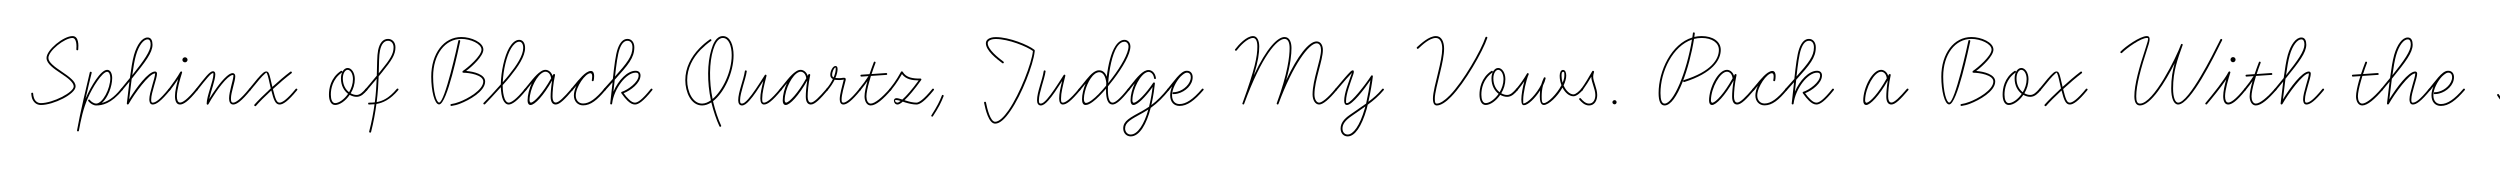 <svg width="4000" height="270" viewBox="0 0 4000 270" fill="none" xmlns="http://www.w3.org/2000/svg">
<g clip-path="url(#clip0_81_154)">
<path d="M4019.39 122.689C4024.04 122.239 4029.59 121.789 4035.59 121.339C4035.89 120.589 4036.19 119.839 4036.49 119.089C4041.74 102.739 4046.99 82.489 4051.94 61.639C4040.69 61.489 4029.74 62.239 4019.99 64.489C4010.84 66.739 4004.54 70.189 4004.54 74.689C4004.54 77.989 4006.49 81.289 4008.44 84.589C4009.34 86.239 4006.79 87.739 4005.74 86.089C4003.79 82.789 4001.54 79.189 4001.54 74.689C4001.54 67.639 4009.64 63.739 4019.39 61.639C4041.74 56.239 4071.74 59.539 4093.79 61.039C4100.54 61.489 4106.69 61.789 4111.79 61.789C4113.74 61.789 4113.74 64.789 4111.79 64.789C4106.54 64.789 4100.54 64.489 4093.64 64.039C4081.64 63.139 4068.29 61.939 4054.94 61.639C4049.99 83.089 4044.74 103.339 4039.19 119.989L4038.89 121.189C4050.89 120.439 4063.94 119.839 4073.39 119.839C4075.34 119.839 4075.34 122.839 4073.39 122.839C4063.64 122.839 4050.14 123.439 4037.84 124.339C4027.94 154.039 4021.34 167.239 4011.59 167.239C4005.14 167.239 3998.69 157.939 3995.54 152.689C3994.49 151.189 3996.89 149.389 3998.09 151.039C4001.09 156.139 4006.94 164.239 4011.59 164.239C4018.64 164.239 4024.64 153.889 4034.69 124.489C4029.14 124.939 4023.89 125.239 4019.69 125.689C4017.74 125.839 4017.44 122.839 4019.39 122.689Z" fill="black"/>
<path d="M3886.19 142.338C3895.49 131.388 3907.04 113.238 3916.64 113.238C3916.94 113.238 3917.09 113.238 3917.24 113.238C3923.69 113.238 3926.39 118.338 3926.39 123.438C3926.39 136.038 3914.84 146.538 3902.54 149.688C3900.29 150.288 3897.89 150.588 3895.49 150.588C3893.54 150.588 3893.54 147.588 3895.49 147.588C3897.59 147.588 3899.69 147.288 3901.94 146.688C3912.59 143.988 3923.39 133.938 3923.39 123.438C3923.39 119.688 3921.74 116.238 3917.24 116.238H3916.64C3913.94 116.538 3910.64 119.088 3907.04 122.538C3899.99 130.038 3893.39 142.638 3893.39 152.388C3893.39 161.388 3898.04 166.488 3905.39 166.488C3915.74 166.488 3926.99 158.988 3941.24 142.338C3942.59 140.688 3944.84 142.788 3943.64 144.138C3929.09 161.088 3917.54 169.488 3905.39 169.488C3896.24 169.488 3890.39 163.038 3890.39 152.388C3890.39 147.888 3891.59 142.938 3893.54 138.138C3891.89 140.238 3890.09 142.338 3888.59 144.138C3887.24 145.638 3884.99 143.688 3886.19 142.338Z" fill="black"/>
<path d="M3809.72 142.338C3814.82 136.038 3819.77 130.188 3824.12 124.788C3826.07 109.938 3828.17 96.738 3830.72 87.738C3835.52 71.238 3843.62 59.988 3852.47 59.988C3858.17 59.988 3860.27 65.088 3860.27 71.538C3860.27 84.288 3848.57 99.288 3828.32 124.338C3827.87 124.938 3827.42 125.388 3826.97 125.988C3825.62 136.488 3824.27 147.738 3822.92 158.988C3834.47 140.088 3853.52 114.438 3864.32 114.438C3865.82 114.438 3867.47 115.338 3867.47 117.888C3867.47 125.688 3858.17 148.188 3858.17 158.988C3858.17 161.688 3858.02 164.388 3860.57 164.238C3864.77 164.238 3871.37 160.338 3886.07 142.338C3887.42 140.688 3889.67 142.638 3888.47 144.138C3873.92 161.988 3866.12 167.238 3860.57 167.238C3855.77 167.238 3855.17 161.988 3855.17 158.988C3855.17 147.888 3864.17 125.688 3864.47 117.738C3864.47 117.138 3865.07 117.438 3864.62 117.438H3864.32C3855.02 117.288 3831.32 149.838 3822.02 166.488C3821.12 167.838 3819.02 167.088 3819.17 165.588C3820.52 153.738 3821.87 141.738 3823.37 130.488C3819.77 134.688 3816.02 139.338 3812.12 144.138C3810.77 145.788 3808.67 143.688 3809.72 142.338ZM3833.72 88.638C3831.47 96.288 3829.67 107.388 3827.87 120.288C3846.92 96.438 3857.27 81.588 3857.27 71.388C3857.27 66.588 3856.07 62.988 3852.32 62.988C3846.17 62.988 3838.37 72.138 3833.72 88.638Z" fill="black"/>
<path d="M3764.39 119.537C3768.89 119.237 3773.24 118.937 3777.59 118.637C3779.69 112.187 3782.09 105.737 3784.49 99.437C3785.24 97.637 3787.94 98.837 3787.19 100.637C3784.94 106.337 3782.84 112.487 3780.89 118.487C3788.69 117.887 3796.34 117.437 3804.29 116.837C3806.39 116.837 3806.54 119.837 3804.59 119.837C3796.19 120.437 3788.09 121.037 3779.84 121.487C3778.94 124.487 3778.04 127.487 3777.29 130.337C3774.44 140.087 3772.64 148.787 3772.64 154.337C3772.64 160.487 3775.04 165.737 3779.54 165.737C3785.99 165.737 3797.69 156.137 3809.69 142.337C3811.04 140.687 3813.14 142.787 3812.09 144.137C3799.79 158.387 3788.09 168.737 3779.54 168.737C3772.94 168.737 3769.64 161.537 3769.64 154.337C3769.64 148.187 3771.59 139.337 3774.29 129.437C3775.04 126.887 3775.79 124.337 3776.69 121.787C3772.64 121.937 3768.74 122.237 3764.69 122.537C3762.59 122.687 3762.44 119.687 3764.39 119.537Z" fill="black"/>
<path d="M3639.51 142.338C3644.61 136.038 3649.56 130.188 3653.91 124.788C3655.86 109.938 3657.96 96.738 3660.51 87.738C3665.31 71.238 3673.41 59.988 3682.26 59.988C3687.96 59.988 3690.06 65.088 3690.06 71.538C3690.06 84.288 3678.36 99.288 3658.11 124.338C3657.66 124.938 3657.21 125.388 3656.76 125.988C3655.41 136.488 3654.06 147.738 3652.71 158.988C3664.26 140.088 3683.31 114.438 3694.11 114.438C3695.61 114.438 3697.26 115.338 3697.26 117.888C3697.26 125.688 3687.96 148.188 3687.96 158.988C3687.96 161.688 3687.81 164.388 3690.36 164.238C3694.56 164.238 3701.16 160.338 3715.86 142.338C3717.21 140.688 3719.46 142.638 3718.26 144.138C3703.71 161.988 3695.91 167.238 3690.36 167.238C3685.56 167.238 3684.96 161.988 3684.96 158.988C3684.96 147.888 3693.96 125.688 3694.26 117.738C3694.26 117.138 3694.86 117.438 3694.41 117.438H3694.11C3684.81 117.288 3661.11 149.838 3651.81 166.488C3650.91 167.838 3648.81 167.088 3648.96 165.588C3650.31 153.738 3651.66 141.738 3653.16 130.488C3649.56 134.688 3645.81 139.338 3641.91 144.138C3640.56 145.788 3638.46 143.688 3639.51 142.338ZM3663.51 88.638C3661.26 96.288 3659.46 107.388 3657.66 120.288C3676.71 96.438 3687.06 81.588 3687.06 71.388C3687.06 66.588 3685.86 62.988 3682.11 62.988C3675.96 62.988 3668.16 72.138 3663.51 88.638Z" fill="black"/>
<path d="M3590.73 142.337C3597.18 134.537 3601.68 128.237 3605.73 121.787C3601.98 122.087 3598.23 122.237 3594.48 122.537C3592.38 122.687 3592.23 119.687 3594.18 119.537C3598.68 119.237 3603.03 118.937 3607.38 118.637C3609.48 112.187 3611.88 105.737 3614.28 99.437C3615.03 97.637 3617.73 98.837 3616.98 100.637C3614.73 106.337 3612.63 112.487 3610.68 118.487C3618.48 117.887 3626.13 117.437 3634.08 116.837C3636.18 116.837 3636.33 119.837 3634.38 119.837C3625.98 120.437 3617.88 121.037 3609.63 121.487C3608.73 124.487 3607.83 127.487 3607.08 130.337C3604.23 140.087 3602.43 148.787 3602.43 154.337C3602.43 160.487 3604.83 165.737 3609.33 165.737C3615.78 165.737 3627.48 156.137 3639.48 142.337C3640.83 140.687 3642.93 142.787 3641.88 144.137C3629.58 158.387 3617.88 168.737 3609.33 168.737C3602.73 168.737 3599.43 161.537 3599.43 154.337C3599.43 148.187 3601.38 139.337 3604.08 129.737C3600.93 134.237 3597.48 138.887 3593.13 144.137C3591.78 145.637 3589.53 143.837 3590.73 142.337Z" fill="black"/>
<path d="M3572.86 91.336C3575.26 91.336 3576.91 93.286 3576.91 95.386C3576.91 97.636 3575.11 99.586 3572.86 99.586C3570.76 99.586 3568.81 97.786 3568.81 95.386C3568.81 93.136 3570.61 91.336 3572.86 91.336ZM3568.51 116.236C3565.36 126.286 3560.11 143.386 3560.11 154.036C3560.11 160.036 3561.61 164.086 3565.36 164.086C3568.96 164.086 3576.46 160.036 3590.71 142.336C3592.06 140.686 3594.16 142.786 3593.11 144.136C3578.56 162.286 3570.61 167.236 3565.06 167.236C3559.51 167.236 3557.11 161.536 3557.11 153.886C3557.11 146.236 3559.51 135.886 3562.06 126.886C3553.21 140.086 3538.81 157.636 3531.16 166.636C3529.96 168.136 3527.56 166.336 3528.76 164.836C3538.66 153.136 3559.81 126.886 3565.66 115.036C3566.56 113.536 3568.96 114.286 3568.51 116.236Z" fill="black"/>
<path d="M3392.93 82.488C3400.28 74.688 3424.13 57.738 3434.93 57.738C3440.18 57.738 3440.93 62.238 3436.43 75.438C3425.18 109.788 3417.98 136.488 3417.98 154.038C3417.98 161.838 3419.33 165.738 3423.98 165.738C3445.73 165.738 3482.03 91.788 3489.53 71.238C3490.13 69.288 3492.98 70.338 3492.23 72.138C3483.98 95.388 3476.93 113.688 3476.93 141.588C3476.93 156.288 3480.38 164.238 3485.03 164.238C3502.28 164.238 3541.43 85.638 3549.68 68.988C3550.73 66.738 3551.78 64.788 3552.68 62.988C3553.58 61.338 3556.28 62.688 3555.38 64.488C3554.48 66.288 3553.43 68.238 3552.38 70.188C3543.23 88.938 3504.83 167.238 3485.03 167.238C3477.98 167.238 3473.93 157.188 3473.93 141.588C3473.93 125.988 3476.03 113.238 3479.48 101.088C3464.48 130.938 3441.23 168.738 3423.98 168.738C3417.23 168.738 3414.98 162.288 3414.98 154.038C3414.98 135.588 3422.33 108.888 3433.73 74.538C3438.23 60.588 3437.63 60.738 3434.93 60.738C3425.48 60.738 3403.58 76.188 3395.18 84.588C3393.83 86.088 3391.58 83.838 3392.93 82.488Z" fill="black"/>
<path d="M3271.45 167.388C3276.85 161.238 3286.6 151.488 3297.55 141.438V141.288C3295 130.188 3293.35 121.488 3291.85 118.338C3290.5 114.588 3289.9 116.688 3287.5 118.638C3283.75 121.788 3277.3 129.138 3265.3 144.138C3264.1 145.638 3261.7 143.838 3262.9 142.338C3273.25 129.288 3280.45 120.738 3285.1 116.838C3288.55 113.688 3292.9 112.938 3294.7 117.888C3296.35 121.788 3297.7 128.838 3300.1 139.038C3309.55 130.488 3319.75 121.638 3328.9 114.738C3330.55 113.538 3332.35 115.938 3330.85 117.138C3321.4 124.338 3310.75 133.488 3301 142.488C3305.2 159.438 3307.15 164.238 3311.8 164.238C3315.4 164.238 3323.2 159.888 3337.45 142.338C3338.65 140.838 3341.05 142.638 3339.85 144.138C3325.3 161.988 3317.2 167.238 3311.8 167.238C3305.05 167.238 3302.35 160.188 3298.45 144.738C3287.95 154.488 3278.8 163.638 3273.85 169.488C3272.5 170.838 3270.25 168.888 3271.45 167.388Z" fill="black"/>
<path d="M3248.45 154.938C3245 154.938 3241.1 153.888 3237.35 151.788C3230.75 161.538 3221.3 167.988 3214.1 167.988C3207.2 167.988 3204.2 160.488 3204.2 151.488C3204.2 141.738 3206.75 124.638 3223.25 113.538C3224.6 112.638 3225.95 114.138 3225.5 115.188C3227.6 110.988 3230.9 108.738 3234.05 108.738C3240.35 108.738 3245.6 116.388 3245.6 126.588C3245.6 134.838 3243.05 142.638 3239 149.238C3242.15 151.038 3245.45 151.938 3248.45 151.938C3253.85 151.938 3258.35 147.438 3262.85 142.188C3264.2 140.688 3266.45 142.788 3265.25 144.288C3260.75 149.538 3255.65 154.938 3248.45 154.938ZM3226.4 125.538C3226.4 136.038 3230.9 143.388 3236.45 147.588C3240.05 141.438 3242.6 134.238 3242.6 126.588C3242.6 118.038 3238.7 111.738 3234.05 111.738C3230.6 111.738 3226.4 116.538 3226.4 125.538ZM3225.05 115.938C3209.75 126.438 3207.2 142.338 3207.2 151.488C3207.2 159.138 3209.45 164.988 3214.1 164.988C3220.1 164.988 3228.65 158.988 3234.8 150.138C3228.5 145.338 3223.4 137.238 3223.4 125.538C3223.4 121.488 3224.15 118.038 3225.5 115.488L3225.05 115.938Z" fill="black"/>
<path d="M3152.45 65.838C3149.9 77.238 3131.45 167.088 3118.7 167.088C3111.35 167.088 3106.1 145.338 3106.1 122.688C3106.1 85.488 3126.35 59.238 3154.25 59.238C3170 59.238 3189.5 67.638 3189.5 79.338C3189.5 89.688 3172.1 105.888 3161.9 113.538C3174.2 114.438 3192.35 118.938 3192.35 130.338C3192.35 146.238 3166.55 160.338 3152.15 165.888C3147.2 167.838 3142.7 168.888 3138.5 169.488C3136.4 169.638 3136.1 166.788 3138.2 166.488C3142.1 165.888 3146.45 164.838 3150.95 163.038C3164 158.238 3189.35 144.138 3189.35 130.338C3189.35 119.838 3166.85 116.388 3157.55 116.388C3155.75 116.388 3155.45 114.438 3156.65 113.688V113.538C3164.9 107.988 3186.5 89.388 3186.5 79.338C3186.5 70.038 3168.95 62.238 3154.25 62.238C3128.45 62.238 3109.1 86.688 3109.1 122.688C3109.1 146.538 3114.5 164.088 3118.7 164.088C3127.85 164.088 3148.1 72.138 3149.45 65.238C3149.9 63.138 3152.9 64.188 3152.45 65.838Z" fill="black"/>
<path d="M3022.26 119.088V119.238C3023.16 117.588 3025.56 118.638 3025.11 120.138C3021.96 134.688 3021.06 147.438 3021.06 154.488C3021.06 160.338 3022.71 164.088 3026.31 164.088C3030.96 164.088 3039.52 155.688 3050.92 142.338C3052.27 140.688 3054.51 142.638 3053.31 144.138C3041.16 158.388 3032.62 167.238 3026.17 167.238C3020.62 167.238 3018.06 162.288 3018.06 154.488C3018.06 148.788 3018.67 139.788 3020.47 128.688C3006.52 153.438 2992.27 167.988 2985.97 167.988C2982.52 167.988 2981.17 164.688 2981.17 160.938C2981.17 139.938 2996.01 111.738 3009.81 111.738C3013.86 111.738 3019.11 114.738 3021.06 121.338C3021.51 120.588 3021.81 119.838 3022.26 119.088ZM2984.17 160.038C2984.17 161.988 2984.47 164.538 2986.72 164.388C2992.12 163.488 3005.62 149.388 3018.97 125.088L3018.67 124.488C3017.62 117.288 3013.11 114.738 3009.81 114.738C2998.86 114.738 2984.62 140.388 2984.17 160.038Z" fill="black"/>
<path d="M2856.69 142.188C2861.94 136.338 2866.74 131.088 2870.94 126.288C2873.19 105.438 2875.29 87.438 2878.89 77.538C2882.49 67.638 2887.59 62.238 2894.34 62.238C2900.64 62.238 2905.29 67.488 2905.29 75.738C2905.29 92.538 2895.54 103.638 2873.94 127.638C2873.19 133.788 2872.59 140.238 2871.84 146.688C2879.64 128.388 2894.19 113.238 2907.24 113.238C2911.89 113.238 2915.19 115.788 2915.19 120.738C2915.19 133.038 2899.14 144.888 2888.19 149.088C2891.19 153.288 2893.59 156.138 2896.44 158.838C2900.34 162.738 2903.49 164.238 2906.34 164.238C2910.39 164.238 2917.29 160.338 2931.69 142.338C2932.89 140.838 2935.29 142.638 2934.09 144.138C2919.84 161.988 2911.89 167.238 2906.34 167.238C2902.44 167.238 2898.84 165.288 2894.49 161.238C2891.49 158.388 2888.19 154.338 2884.59 149.238C2883.84 148.188 2884.44 146.988 2885.49 146.838C2894.49 143.988 2912.19 131.688 2912.19 120.738C2912.19 116.988 2910.24 116.238 2907.24 116.238C2892.54 116.238 2872.74 141.438 2869.74 165.888C2869.44 167.838 2866.59 167.388 2866.74 165.588C2868.09 154.038 2869.29 142.338 2870.49 131.538C2866.89 135.438 2863.14 139.638 2859.09 144.288C2857.74 145.638 2855.49 143.688 2856.69 142.188ZM2881.74 78.438C2878.59 87.138 2876.49 103.338 2874.39 122.388C2893.89 100.488 2902.29 89.988 2902.29 75.738C2902.29 68.838 2898.99 65.238 2894.34 65.238C2889.54 65.238 2885.19 68.838 2881.74 78.438Z" fill="black"/>
<path d="M2804.25 142.185C2810.1 135.585 2819.85 122.085 2828.55 116.235C2831.1 114.585 2833.5 113.535 2835.75 113.535C2839.65 113.535 2841 117.285 2841 121.485C2841 124.185 2840.7 126.885 2840.25 128.835C2839.8 130.485 2837.1 130.335 2837.25 128.385C2837.55 126.285 2837.85 124.335 2837.85 122.535C2837.85 119.385 2837.25 117.135 2835 117.135C2826.9 117.135 2811.6 139.035 2811.6 152.835C2811.6 160.335 2816.25 165.585 2823.3 165.585C2833.65 165.585 2844 157.485 2856.75 142.335C2858.1 140.685 2860.35 142.635 2859.15 144.135C2846.1 159.885 2835.45 168.585 2823.3 168.585C2814.75 168.585 2808.6 162.135 2808.6 152.835C2808.6 148.035 2810.1 142.485 2812.65 137.085C2810.4 139.635 2808.3 142.185 2806.65 144.285C2805.3 145.635 2803.05 143.685 2804.25 142.185Z" fill="black"/>
<path d="M2775.59 119.088V119.238C2776.49 117.588 2778.89 118.638 2778.44 120.138C2775.29 134.688 2774.39 147.438 2774.39 154.488C2774.39 160.338 2776.04 164.088 2779.64 164.088C2784.29 164.088 2792.84 155.688 2804.24 142.338C2805.59 140.688 2807.84 142.638 2806.64 144.138C2794.49 158.388 2785.94 167.238 2779.49 167.238C2773.94 167.238 2771.39 162.288 2771.39 154.488C2771.39 148.788 2771.99 139.788 2773.79 128.688C2759.84 153.438 2745.59 167.988 2739.29 167.988C2735.84 167.988 2734.49 164.688 2734.49 160.938C2734.49 139.938 2749.34 111.738 2763.14 111.738C2767.19 111.738 2772.44 114.738 2774.39 121.338C2774.84 120.588 2775.14 119.838 2775.59 119.088ZM2737.49 160.038C2737.49 161.988 2737.79 164.538 2740.04 164.388C2745.44 163.488 2758.94 149.388 2772.29 125.088L2771.99 124.488C2770.94 117.288 2766.44 114.738 2763.14 114.738C2752.19 114.738 2737.94 140.388 2737.49 160.038Z" fill="black"/>
<path d="M2711.66 53.387C2711.36 55.187 2711.21 57.137 2710.91 59.087C2714.66 58.187 2718.56 57.737 2722.61 57.737C2740.31 57.737 2753.21 66.137 2753.21 79.787C2753.21 96.287 2739.71 117.137 2694.86 131.237C2692.91 131.687 2692.16 128.837 2693.96 128.237C2738.51 114.437 2750.21 94.487 2750.21 79.787C2750.21 68.537 2739.41 60.737 2722.61 60.737C2718.41 60.737 2714.36 61.337 2710.46 62.237C2703.41 107.237 2683.01 168.737 2663.36 168.737C2656.91 168.737 2653.76 162.137 2653.76 148.937C2653.76 113.237 2674.31 70.037 2707.76 59.987C2708.06 57.737 2708.36 55.337 2708.66 53.087C2708.81 51.137 2711.81 51.437 2711.66 53.387ZM2663.36 165.737C2677.61 165.887 2698.61 115.637 2707.16 63.287C2676.26 73.787 2656.76 114.437 2656.76 148.937C2656.76 160.187 2659.01 165.737 2663.36 165.737Z" fill="black"/>
<path d="M2583.44 160.188C2585.09 160.188 2586.59 161.838 2586.59 163.488C2586.59 165.288 2585.09 166.938 2583.44 166.938C2581.64 166.938 2579.84 165.588 2579.84 163.488C2579.84 161.838 2581.49 160.188 2583.44 160.188Z" fill="black"/>
<path d="M2529.89 142.338C2536.49 133.338 2542.94 122.088 2547.59 113.988C2548.49 112.488 2550.89 113.538 2550.44 115.188C2549.39 118.938 2549.09 120.588 2549.09 122.838C2549.09 130.188 2555.54 141.438 2555.54 152.088C2555.54 160.788 2551.19 168.738 2542.49 168.738C2535.14 168.738 2530.04 163.038 2526.89 159.288C2525.69 157.788 2528.09 155.988 2529.29 157.488C2532.14 160.938 2536.79 165.738 2542.49 165.738C2549.09 165.738 2552.54 159.588 2552.54 152.088C2552.54 142.338 2546.09 131.538 2546.09 122.838V122.688C2542.04 129.588 2537.24 137.388 2532.29 144.138C2531.09 145.788 2528.69 143.838 2529.89 142.338Z" fill="black"/>
<path d="M2425.88 142.337C2432.03 134.987 2437.58 127.337 2443.28 117.587C2444.18 116.087 2446.58 117.437 2445.83 119.087C2441.78 128.237 2437.13 149.087 2437.13 159.287C2437.13 165.737 2436.98 165.437 2437.73 165.437C2444.63 164.987 2458.73 149.987 2465.93 135.437C2466.98 131.837 2468.33 128.237 2470.13 124.487C2470.88 122.837 2473.28 123.737 2472.98 125.387C2472.23 128.987 2470.73 132.887 2468.78 136.787C2467.13 142.937 2466.68 148.937 2466.68 154.937C2466.68 161.837 2467.13 164.987 2470.13 164.987C2476.43 164.987 2490.83 150.737 2498.33 136.337C2496.53 131.687 2495.48 126.437 2495.48 121.187C2495.48 115.487 2497.73 111.887 2500.73 111.887C2504.18 111.887 2505.98 115.487 2505.98 120.887C2505.98 125.687 2504.33 131.237 2501.78 136.637C2505.38 145.037 2511.68 151.037 2517.53 151.037C2521.28 151.037 2526.98 145.637 2529.83 142.187C2531.18 140.687 2533.43 142.787 2532.23 144.287C2529.23 147.587 2522.93 154.037 2517.53 154.037C2510.63 154.037 2504.03 148.187 2499.98 140.087C2491.88 154.637 2477.63 167.987 2470.13 167.987C2465.18 167.987 2463.68 161.537 2463.68 154.187C2463.68 151.037 2463.83 147.887 2464.13 144.737C2456.03 157.487 2444.48 168.437 2438.33 168.287C2435.93 168.437 2434.13 166.487 2434.13 159.287C2434.13 151.787 2436.23 139.937 2438.93 130.037C2435.63 134.987 2432.03 139.637 2428.28 144.137C2426.93 145.787 2424.68 143.687 2425.88 142.337ZM2498.48 121.187C2498.48 125.087 2499.08 128.837 2500.13 132.437C2501.93 128.387 2502.98 124.337 2502.98 120.887C2502.98 116.987 2503.13 114.887 2501.03 114.887C2499.08 114.887 2498.48 116.837 2498.48 121.187Z" fill="black"/>
<path d="M2411.44 154.938C2407.99 154.938 2404.09 153.888 2400.34 151.788C2393.74 161.538 2384.29 167.988 2377.09 167.988C2370.19 167.988 2367.19 160.488 2367.19 151.488C2367.19 141.738 2369.74 124.638 2386.24 113.538C2387.59 112.638 2388.94 114.138 2388.49 115.188C2390.59 110.988 2393.89 108.738 2397.04 108.738C2403.34 108.738 2408.59 116.388 2408.59 126.588C2408.59 134.838 2406.04 142.638 2401.99 149.238C2405.14 151.038 2408.44 151.938 2411.44 151.938C2416.84 151.938 2421.34 147.438 2425.84 142.188C2427.19 140.688 2429.44 142.788 2428.24 144.288C2423.74 149.538 2418.64 154.938 2411.44 154.938ZM2389.39 125.538C2389.39 136.038 2393.89 143.388 2399.44 147.588C2403.04 141.438 2405.59 134.238 2405.59 126.588C2405.59 118.038 2401.69 111.738 2397.04 111.738C2393.59 111.738 2389.39 116.538 2389.39 125.538ZM2388.04 115.938C2372.74 126.438 2370.19 142.338 2370.19 151.488C2370.19 159.138 2372.44 164.988 2377.09 164.988C2383.09 164.988 2391.64 158.988 2397.79 150.138C2391.49 145.338 2386.39 137.238 2386.39 125.538C2386.39 121.488 2387.14 118.038 2388.49 115.488L2388.04 115.938Z" fill="black"/>
<path d="M2267.2 75.438C2273.65 69.738 2286.25 57.738 2297.5 57.738C2306.5 57.738 2310.55 66.888 2310.55 77.838C2310.55 88.188 2307.55 101.988 2304.25 115.638C2300.2 132.438 2295.7 149.088 2295.7 157.788C2295.7 164.988 2296.75 165.738 2299 165.738C2304.1 165.738 2311.6 160.788 2319.55 152.688C2341.15 130.638 2369.8 80.688 2376.7 59.838C2377.45 57.888 2380.3 58.938 2379.7 60.738C2372.65 81.738 2344 132.138 2321.8 154.788C2313.55 163.338 2305.15 168.738 2299 168.738C2295.55 168.738 2292.7 166.338 2292.7 157.788C2292.7 148.188 2297.2 131.688 2301.25 114.888C2304.55 101.388 2307.55 87.588 2307.55 77.838C2307.55 67.488 2303.95 60.738 2297.35 60.738C2287.15 60.738 2275.3 72.138 2269.3 77.838C2267.8 79.188 2265.85 76.788 2267.2 75.438Z" fill="black"/>
<path d="M2136.43 142.336C2148.73 127.636 2156.38 118.786 2160.58 114.736C2164.18 111.136 2167.93 111.436 2165.23 119.086C2160.58 132.736 2153.68 150.136 2153.68 161.236C2153.68 164.086 2153.23 164.986 2155.18 164.986C2161.93 164.986 2186.23 133.336 2193.88 121.186C2194.63 119.836 2196.73 120.586 2196.58 122.086C2195.68 130.636 2192.53 149.236 2189.38 162.886C2197.48 156.886 2204.68 150.586 2211.58 142.336C2212.93 140.836 2215.18 142.636 2213.98 144.136C2206.03 153.586 2197.78 160.636 2188.33 167.536C2187.73 170.086 2187.13 172.486 2186.68 174.436C2178.43 202.636 2167.78 218.236 2156.23 218.236C2149.63 218.236 2144.98 213.136 2144.98 205.786C2144.98 197.236 2150.08 190.486 2159.83 183.736C2169.58 176.836 2178.13 171.136 2185.78 165.736C2188.33 154.486 2191.18 138.736 2192.68 128.236C2182.93 142.636 2163.58 167.986 2155.18 167.986C2152.18 167.986 2150.68 165.436 2150.68 161.236C2150.68 148.936 2157.88 131.836 2162.53 118.186C2162.68 117.436 2162.98 116.836 2163.13 116.386L2162.68 116.986C2158.78 120.886 2151.13 129.436 2138.83 144.136C2137.48 145.636 2135.23 143.686 2136.43 142.336ZM2147.98 205.636C2147.98 211.486 2151.43 215.236 2156.23 215.236C2164.93 215.236 2175.58 201.886 2183.68 173.536C2183.98 172.636 2184.28 171.436 2184.58 170.236C2177.68 175.186 2170.18 180.286 2161.63 186.286C2152.33 192.886 2147.98 198.586 2147.98 205.636Z" fill="black"/>
<path d="M1976.22 78.888C1981.77 71.538 1994.37 57.738 2004.87 57.738C2011.47 57.738 2014.77 64.938 2014.77 74.388C2014.77 85.338 2013.12 97.488 2006.22 120.438C2026.77 76.338 2044.47 59.238 2055.27 59.238C2063.52 59.238 2066.37 67.938 2066.37 76.938C2066.37 86.688 2064.87 103.038 2057.82 128.538C2076.27 88.788 2094.42 66.288 2106.57 66.288C2113.62 66.288 2116.62 73.188 2116.62 79.938C2116.62 96.738 2103.12 128.388 2103.12 151.038C2103.12 158.988 2106.42 164.238 2110.62 164.238C2114.82 164.238 2124.27 157.188 2136.42 142.338C2137.62 140.838 2140.02 142.638 2138.82 144.138C2126.52 159.138 2116.62 167.238 2110.62 167.238C2104.32 167.238 2100.12 160.188 2100.12 151.038C2100.12 127.488 2113.62 95.538 2113.62 79.938C2113.62 74.388 2111.52 69.288 2106.57 69.288C2094.42 69.288 2068.77 103.488 2045.52 166.338C2044.92 168.138 2042.07 166.938 2042.82 165.138C2060.37 117.288 2063.37 90.288 2063.37 76.938C2063.37 68.538 2061.12 62.238 2055.27 62.238C2043.72 62.238 2019.27 87.888 1990.62 166.188C1990.02 168.138 1987.17 166.938 1987.92 165.288C2008.02 109.788 2011.77 90.438 2011.77 74.388C2011.77 65.838 2009.37 60.738 2004.87 60.738C1995.72 60.738 1983.57 74.088 1978.62 80.688C1977.42 82.188 1975.02 80.388 1976.22 78.888Z" fill="black"/>
<path d="M1868.07 142.338C1877.37 131.388 1888.92 113.238 1898.52 113.238C1898.82 113.238 1898.97 113.238 1899.12 113.238C1905.57 113.238 1908.27 118.338 1908.27 123.438C1908.27 136.038 1896.72 146.538 1884.42 149.688C1882.17 150.288 1879.77 150.588 1877.37 150.588C1875.42 150.588 1875.42 147.588 1877.37 147.588C1879.47 147.588 1881.57 147.288 1883.82 146.688C1894.47 143.988 1905.27 133.938 1905.27 123.438C1905.27 119.688 1903.62 116.238 1899.12 116.238H1898.52C1895.82 116.538 1892.52 119.088 1888.92 122.538C1881.87 130.038 1875.27 142.638 1875.27 152.388C1875.27 161.388 1879.92 166.488 1887.27 166.488C1897.62 166.488 1908.87 158.988 1923.12 142.338C1924.47 140.688 1926.72 142.788 1925.52 144.138C1910.97 161.088 1899.42 169.488 1887.27 169.488C1878.12 169.488 1872.27 163.038 1872.27 152.388C1872.27 147.888 1873.47 142.938 1875.42 138.138C1873.77 140.238 1871.97 142.338 1870.47 144.138C1869.12 145.638 1866.87 143.688 1868.07 142.338Z" fill="black"/>
<path d="M1804.5 142.335C1811.55 133.785 1821.45 119.385 1830.9 113.985C1833.15 112.785 1835.4 112.035 1837.65 112.035C1842.75 112.035 1848.3 116.235 1849.5 124.935C1849.65 126.885 1846.65 127.035 1846.5 125.085C1845.45 117.585 1840.8 115.035 1837.65 115.035H1836.75L1836.6 115.185H1836.15C1825.2 117.435 1812.15 142.035 1811.85 159.885C1811.7 161.985 1812.15 164.535 1814.4 164.385C1819.65 163.635 1833.3 150.285 1845.15 132.435C1845.9 131.385 1848 131.835 1847.85 133.485C1847.25 139.035 1845.75 152.385 1842.15 168.135C1851.9 160.785 1859.85 152.385 1868.1 142.335C1869.45 140.835 1871.55 142.635 1870.5 144.135C1861.5 155.235 1852.5 164.535 1841.1 172.635C1834.65 198.135 1823.4 218.235 1809.15 218.235C1802.25 218.235 1797.15 212.835 1797.15 205.485C1797.15 193.335 1808.1 188.235 1827.45 177.585C1831.5 175.335 1835.1 173.085 1838.55 170.685C1838.7 170.085 1838.85 169.335 1839 168.585C1841.85 156.735 1843.35 146.085 1844.25 139.035C1832.25 155.835 1819.8 167.985 1813.65 167.985C1810.35 167.985 1808.85 164.835 1808.85 160.485C1808.85 152.085 1811.55 142.035 1815.6 133.185C1812.6 137.085 1809.6 140.985 1806.9 144.135C1805.7 145.635 1803.3 143.835 1804.5 142.335ZM1800.15 205.485C1800.15 211.035 1803.9 215.235 1809.15 215.235C1820.25 215.235 1830.75 198.735 1837.35 175.185C1834.65 176.985 1831.95 178.635 1828.95 180.285C1809.6 190.935 1800.15 195.585 1800.15 205.485Z" fill="black"/>
<path d="M1725.98 142.338C1734.38 132.738 1741.88 121.188 1749.83 115.638C1752.68 113.688 1755.53 112.488 1758.08 112.488C1758.23 112.488 1758.53 112.488 1758.68 112.488C1764.53 112.488 1768.58 116.538 1770.83 122.688C1772.93 104.088 1777.58 84.438 1784.63 73.788C1789.28 66.588 1794.53 63.738 1799.18 63.738C1803.53 63.738 1808.63 67.188 1808.63 74.388C1808.63 86.838 1796.33 107.538 1781.78 126.738C1778.78 130.638 1775.78 134.538 1772.78 138.138C1772.63 140.238 1772.63 142.338 1772.63 144.288C1772.63 157.188 1775.18 164.238 1780.13 164.238C1783.73 164.238 1790.63 159.738 1804.43 142.338C1805.63 140.838 1808.03 142.488 1806.83 144.138C1793.03 161.538 1785.38 167.238 1779.98 167.238C1772.63 167.238 1769.63 158.388 1769.63 144.288C1769.63 143.538 1769.63 142.638 1769.63 141.888C1762.28 150.438 1755.08 157.938 1748.78 162.588C1744.28 166.038 1740.23 167.988 1736.93 167.988C1732.88 167.988 1731.23 164.238 1731.23 158.688C1731.23 151.638 1733.33 142.338 1736.93 133.788C1734.23 137.238 1731.23 140.838 1728.23 144.288C1727.03 145.788 1724.78 143.688 1725.98 142.338ZM1787.03 75.288C1779.38 87.138 1774.43 112.188 1773.08 133.038C1775.18 130.488 1777.28 127.638 1779.38 124.938C1793.78 106.038 1805.63 85.188 1805.63 74.388C1805.63 69.438 1802.33 66.738 1799.18 66.738C1795.73 66.738 1791.53 68.538 1787.03 75.288ZM1758.68 115.488H1758.38H1758.08C1756.28 115.638 1754.18 116.538 1752.23 117.738C1742.63 124.488 1734.53 144.288 1734.23 157.938C1734.23 162.288 1735.43 164.688 1737.53 164.688C1739.78 164.688 1743.23 163.038 1746.98 160.188C1753.73 155.238 1761.68 146.838 1769.78 137.088C1769.78 135.588 1769.93 134.088 1770.08 132.588C1768.88 121.638 1764.68 115.488 1758.68 115.488Z" fill="black"/>
<path d="M1672.91 114.288C1671.11 127.188 1662.26 148.338 1662.26 160.338C1662.26 164.088 1662.56 165.738 1665.26 165.738C1667.81 165.738 1670.96 163.338 1675.16 158.688C1682.51 150.438 1691.66 136.188 1701.86 120.138C1702.76 118.638 1704.86 119.688 1704.56 121.188C1700.21 138.738 1697.66 148.638 1697.66 157.488C1697.66 162.288 1697.81 164.238 1700.51 164.238C1704.26 164.238 1711.61 159.888 1726.01 142.338C1727.21 140.838 1729.61 142.638 1728.41 144.138C1713.71 161.988 1706.06 167.238 1700.51 167.238C1696.61 167.238 1694.66 163.488 1694.66 157.488C1694.66 149.688 1696.46 141.738 1699.46 129.438C1691.21 142.338 1683.71 153.738 1677.26 160.788C1672.76 165.888 1668.86 168.738 1665.26 168.738C1661.06 168.738 1659.26 165.138 1659.26 160.338C1659.26 147.288 1667.81 128.238 1669.91 113.838C1670.36 111.738 1673.21 112.488 1672.91 114.288Z" fill="black"/>
<path d="M1603.79 101.087C1594.34 94.037 1577.39 80.987 1577.39 69.137C1577.39 63.287 1583.54 59.387 1593.29 59.387C1615.19 59.387 1645.19 71.987 1654.79 79.487C1655.99 80.387 1655.69 82.037 1655.39 83.237C1653.14 103.187 1635.14 150.887 1616.54 177.587C1608.29 189.737 1599.89 197.837 1592.24 197.837C1581.89 197.837 1576.64 174.887 1574.54 164.537C1574.24 162.587 1577.09 161.987 1577.54 163.937C1579.34 173.237 1584.44 194.837 1592.24 194.837C1598.39 194.837 1606.04 187.487 1613.69 176.537C1632.14 149.687 1650.89 100.787 1652.69 81.587C1643.24 74.537 1613.69 62.387 1593.29 62.387C1585.19 62.387 1580.39 65.237 1580.39 69.137C1580.39 79.187 1597.19 92.387 1605.59 98.687C1607.09 99.887 1605.29 102.287 1603.79 101.087Z" fill="black"/>
<path d="M1490.25 184.487C1499.55 169.937 1503.3 162.287 1507.05 152.687C1507.65 150.887 1510.5 152.087 1509.75 153.887C1506 163.487 1502.25 171.437 1492.65 185.987C1491.6 187.637 1489.2 185.987 1490.25 184.487Z" fill="black"/>
<path d="M1423.34 142.339C1434.59 128.389 1439.09 119.089 1441.64 114.889C1442.39 113.839 1443.74 113.989 1444.34 114.889C1449.89 124.489 1460.99 125.839 1472.69 125.689C1474.04 125.689 1474.64 127.039 1473.89 128.089C1463.24 143.089 1454.09 153.889 1447.19 160.339C1447.79 160.489 1448.54 160.789 1449.29 160.939C1454.84 162.739 1460.99 164.239 1466.39 164.239C1469.84 164.239 1477.49 159.889 1491.74 142.339C1492.94 140.839 1495.34 142.639 1494.14 144.139C1479.59 162.139 1471.64 167.239 1466.39 167.239C1460.39 167.239 1453.94 165.589 1448.39 163.939C1447.04 163.489 1445.69 163.039 1444.49 162.589C1440.89 165.739 1438.04 167.239 1436.09 167.239C1432.04 167.239 1430.24 163.489 1430.24 161.089C1430.24 158.689 1431.89 157.039 1434.44 157.039C1436.69 157.039 1439.84 158.089 1443.74 159.289C1449.89 153.889 1458.89 143.839 1469.84 128.689C1459.64 128.539 1449.29 127.039 1443.14 118.489C1440.29 123.289 1435.49 132.139 1425.74 144.139C1424.39 145.789 1422.14 143.839 1423.34 142.339ZM1432.04 161.089C1432.04 162.439 1433.84 164.239 1436.09 164.239C1436.99 164.239 1438.79 163.339 1441.04 161.539C1438.04 160.639 1435.94 160.039 1434.44 160.039C1433.24 160.039 1432.04 159.889 1432.04 161.089Z" fill="black"/>
<path d="M1374.57 142.337C1381.02 134.537 1385.52 128.237 1389.57 121.787C1385.82 122.087 1382.07 122.237 1378.32 122.537C1376.22 122.687 1376.07 119.687 1378.02 119.537C1382.52 119.237 1386.87 118.937 1391.22 118.637C1393.32 112.187 1395.72 105.737 1398.12 99.437C1398.87 97.637 1401.57 98.837 1400.82 100.637C1398.57 106.337 1396.47 112.487 1394.52 118.487C1402.32 117.887 1409.97 117.437 1417.92 116.837C1420.02 116.837 1420.17 119.837 1418.22 119.837C1409.82 120.437 1401.72 121.037 1393.47 121.487C1392.57 124.487 1391.67 127.487 1390.92 130.337C1388.07 140.087 1386.27 148.787 1386.27 154.337C1386.27 160.487 1388.67 165.737 1393.17 165.737C1399.62 165.737 1411.32 156.137 1423.32 142.337C1424.67 140.687 1426.77 142.787 1425.72 144.137C1413.42 158.387 1401.72 168.737 1393.17 168.737C1386.57 168.737 1383.27 161.537 1383.27 154.337C1383.27 148.187 1385.22 139.337 1387.92 129.737C1384.77 134.237 1381.32 138.887 1376.97 144.137C1375.62 145.637 1373.37 143.837 1374.57 142.337Z" fill="black"/>
<path d="M1322.12 142.336C1326.92 136.786 1330.22 131.386 1332.62 126.436C1329.77 125.086 1328.42 122.836 1328.42 119.836C1328.42 113.536 1332.62 105.586 1336.67 105.586C1338.77 105.586 1340.12 106.936 1340.12 110.536C1340.12 114.286 1339.07 119.086 1336.67 124.636L1337.27 124.786C1339.82 125.236 1344.92 125.236 1348.82 124.486C1352.57 124.036 1353.77 125.536 1353.02 128.386C1350.32 138.436 1346.57 151.936 1346.57 158.686C1346.57 162.586 1346.72 164.236 1349.42 164.236C1352.87 164.236 1360.52 159.886 1374.62 142.336C1375.82 140.836 1378.22 142.636 1377.02 144.136C1362.77 161.686 1354.82 167.236 1349.42 167.236C1345.52 167.236 1343.57 163.936 1343.57 158.686C1343.57 151.036 1347.47 137.686 1350.02 127.486C1350.32 126.736 1351.07 126.886 1350.17 127.186C1350.02 127.336 1349.72 127.336 1349.42 127.486C1344.92 128.236 1339.82 128.236 1336.67 127.786C1336.22 127.636 1335.77 127.636 1335.47 127.486C1332.92 132.586 1329.32 138.286 1324.52 144.136C1323.32 145.636 1320.92 143.836 1322.12 142.336ZM1331.42 119.836C1331.42 121.786 1332.02 122.986 1333.82 123.886C1336.22 118.336 1337.12 113.686 1337.12 110.536C1337.12 108.436 1337.42 107.686 1336.67 108.136C1334.42 108.436 1331.42 114.586 1331.42 119.836Z" fill="black"/>
<path d="M1247.86 142.338C1255.51 133.338 1264.81 119.838 1273.66 114.288C1276.06 112.638 1278.61 111.738 1281.01 111.738C1285.06 111.738 1290.31 114.738 1292.26 121.338C1292.71 120.588 1293.01 119.838 1293.46 119.088V119.238C1294.36 117.588 1296.76 118.638 1296.31 120.138C1293.16 134.688 1292.26 147.438 1292.26 154.488C1292.26 160.338 1293.91 164.088 1297.51 164.088C1302.16 164.088 1310.71 155.688 1322.11 142.338C1323.46 140.688 1325.71 142.638 1324.51 144.138C1312.36 158.388 1303.81 167.238 1297.36 167.238C1291.81 167.238 1289.26 162.288 1289.26 154.488C1289.26 148.788 1289.86 139.788 1291.66 128.688C1277.71 153.438 1263.76 167.988 1257.16 167.988C1253.71 167.988 1252.36 164.688 1252.36 160.938C1252.36 152.088 1255.06 141.888 1259.11 133.038C1255.96 136.938 1252.96 140.838 1250.26 144.138C1249.06 145.638 1246.66 143.838 1247.86 142.338ZM1255.51 159.738C1255.51 161.688 1255.81 164.238 1258.06 164.238C1263.16 163.188 1276.81 149.238 1290.16 125.088L1289.86 124.488C1288.81 117.288 1284.31 114.738 1281.01 114.738H1280.11C1279.51 114.888 1278.76 115.038 1278.16 115.338C1267.81 119.088 1255.96 142.038 1255.51 159.738Z" fill="black"/>
<path d="M1194.78 114.288C1192.98 127.188 1184.13 148.338 1184.13 160.338C1184.13 164.088 1184.43 165.738 1187.13 165.738C1189.68 165.738 1192.83 163.338 1197.03 158.688C1204.38 150.438 1213.53 136.188 1223.73 120.138C1224.63 118.638 1226.73 119.688 1226.43 121.188C1222.08 138.738 1219.53 148.638 1219.53 157.488C1219.53 162.288 1219.68 164.238 1222.38 164.238C1226.13 164.238 1233.48 159.888 1247.88 142.338C1249.08 140.838 1251.48 142.638 1250.28 144.138C1235.58 161.988 1227.93 167.238 1222.38 167.238C1218.48 167.238 1216.53 163.488 1216.53 157.488C1216.53 149.688 1218.33 141.738 1221.33 129.438C1213.08 142.338 1205.58 153.738 1199.13 160.788C1194.63 165.888 1190.73 168.738 1187.13 168.738C1182.93 168.738 1181.13 165.138 1181.13 160.338C1181.13 147.288 1189.68 128.238 1191.78 113.838C1192.23 111.738 1195.08 112.488 1194.78 114.288Z" fill="black"/>
<path d="M1137.73 65.388C1131.73 69.588 1126.18 74.388 1120.93 79.638C1108.33 92.838 1099.48 109.188 1099.48 128.238C1099.48 146.538 1108.18 165.738 1123.33 165.738C1127.98 165.738 1132.78 163.788 1137.43 160.488C1131.28 131.538 1131.58 100.938 1138.03 79.788C1140.73 70.638 1145.68 57.738 1156.63 57.738C1168.48 57.738 1173.73 72.588 1173.73 88.338C1173.73 116.238 1158.73 148.038 1140.88 161.838C1141.03 162.738 1141.18 163.638 1141.48 164.538C1144.18 175.938 1149.13 191.238 1153.78 200.838C1154.68 202.488 1151.98 203.838 1151.08 202.038C1146.43 192.288 1141.18 176.688 1138.48 165.138C1138.33 164.688 1138.33 164.238 1138.18 163.788C1133.38 166.938 1128.28 168.738 1123.33 168.738C1105.48 168.738 1096.48 147.288 1096.48 128.238C1096.48 108.288 1105.78 91.038 1118.83 77.538C1123.93 72.138 1129.93 67.188 1135.93 62.988C1137.58 61.788 1139.23 64.338 1137.73 65.388ZM1141.03 79.788C1134.88 99.888 1134.28 130.038 1140.13 158.388C1156.33 144.888 1170.73 114.738 1170.73 88.338C1170.73 73.188 1165.78 60.738 1156.63 60.738C1147.93 60.738 1143.58 71.688 1141.03 79.788Z" fill="black"/>
<path d="M966.314 142.188C971.564 136.338 976.364 131.088 980.564 126.288C982.814 105.438 984.914 87.438 988.514 77.538C992.114 67.638 997.214 62.238 1003.96 62.238C1010.26 62.238 1014.91 67.488 1014.91 75.738C1014.91 92.538 1005.16 103.638 983.564 127.638C982.814 133.788 982.214 140.238 981.464 146.688C989.264 128.388 1003.81 113.238 1016.86 113.238C1021.51 113.238 1024.81 115.788 1024.81 120.738C1024.81 133.038 1008.76 144.888 997.814 149.088C1000.81 153.288 1003.21 156.138 1006.06 158.838C1009.96 162.738 1013.11 164.238 1015.96 164.238C1020.01 164.238 1026.91 160.338 1041.31 142.338C1042.51 140.838 1044.91 142.638 1043.71 144.138C1029.46 161.988 1021.51 167.238 1015.96 167.238C1012.06 167.238 1008.46 165.288 1004.11 161.238C1001.11 158.388 997.814 154.338 994.214 149.238C993.464 148.188 994.064 146.988 995.114 146.838C1004.11 143.988 1021.81 131.688 1021.81 120.738C1021.81 116.988 1019.86 116.238 1016.86 116.238C1002.16 116.238 982.364 141.438 979.364 165.888C979.064 167.838 976.214 167.388 976.364 165.588C977.714 154.038 978.914 142.338 980.114 131.538C976.514 135.438 972.764 139.638 968.714 144.288C967.364 145.638 965.114 143.688 966.314 142.188ZM991.364 78.438C988.214 87.138 986.114 103.338 984.014 122.388C1003.51 100.488 1011.91 89.988 1011.91 75.738C1011.91 68.838 1008.61 65.238 1003.96 65.238C999.164 65.238 994.814 68.838 991.364 78.438Z" fill="black"/>
<path d="M913.872 142.185C919.722 135.585 929.472 122.085 938.172 116.235C940.722 114.585 943.122 113.535 945.372 113.535C949.272 113.535 950.622 117.285 950.622 121.485C950.622 124.185 950.322 126.885 949.872 128.835C949.422 130.485 946.722 130.335 946.872 128.385C947.172 126.285 947.472 124.335 947.472 122.535C947.472 119.385 946.872 117.135 944.622 117.135C936.522 117.135 921.222 139.035 921.222 152.835C921.222 160.335 925.872 165.585 932.922 165.585C943.272 165.585 953.622 157.485 966.372 142.335C967.722 140.685 969.972 142.635 968.772 144.135C955.722 159.885 945.072 168.585 932.922 168.585C924.372 168.585 918.222 162.135 918.222 152.835C918.222 148.035 919.722 142.485 922.272 137.085C920.022 139.635 917.922 142.185 916.272 144.285C914.922 145.635 912.672 143.685 913.872 142.185Z" fill="black"/>
<path d="M839.605 142.338C847.255 133.338 856.555 119.838 865.405 114.288C867.805 112.638 870.355 111.738 872.755 111.738C876.805 111.738 882.055 114.738 884.005 121.338C884.455 120.588 884.755 119.838 885.205 119.088V119.238C886.105 117.588 888.505 118.638 888.055 120.138C884.905 134.688 884.005 147.438 884.005 154.488C884.005 160.338 885.655 164.088 889.255 164.088C893.905 164.088 902.455 155.688 913.855 142.338C915.205 140.688 917.455 142.638 916.255 144.138C904.105 158.388 895.555 167.238 889.105 167.238C883.555 167.238 881.005 162.288 881.005 154.488C881.005 148.788 881.605 139.788 883.405 128.688C869.455 153.438 855.505 167.988 848.905 167.988C845.455 167.988 844.105 164.688 844.105 160.938C844.105 152.088 846.805 141.888 850.855 133.038C847.705 136.938 844.705 140.838 842.005 144.138C840.805 145.638 838.405 143.838 839.605 142.338ZM847.255 159.738C847.255 161.688 847.555 164.238 849.805 164.238C854.905 163.188 868.555 149.238 881.905 125.088L881.605 124.488C880.555 117.288 876.055 114.738 872.755 114.738H871.855C871.255 114.888 870.505 115.038 869.905 115.338C859.555 119.088 847.705 142.038 847.255 159.738Z" fill="black"/>
<path d="M773.69 164.688C779.24 159.288 791.54 146.088 801.29 134.988C801.59 114.588 807.14 89.688 814.64 76.638C818.84 69.588 824.24 63.738 830.69 63.738C836.39 63.738 840.14 68.538 840.14 76.788C840.14 90.138 829.04 106.488 816.44 122.088C814.34 124.938 809.69 130.188 804.29 136.188C804.29 145.038 805.34 152.838 807.59 158.388C809.24 162.288 811.49 164.238 813.89 164.238C817.49 164.238 825.59 159.738 839.54 142.338C840.89 140.838 842.99 142.638 841.94 144.138C827.69 161.988 818.99 167.238 813.89 167.238C809.99 167.238 806.84 164.238 804.74 159.438C802.64 154.338 801.59 147.438 801.29 139.488C791.84 149.988 780.89 161.838 776.09 166.638C774.44 168.138 772.49 165.888 773.69 164.688ZM817.79 77.238C810.44 89.388 805.19 112.188 804.44 131.538C808.64 126.738 812.24 122.688 814.04 120.288C826.64 104.688 837.14 88.788 837.14 76.788C837.14 70.038 834.44 66.738 830.69 66.738C826.04 66.738 821.39 71.388 817.79 77.238Z" fill="black"/>
<path d="M736.34 65.838C733.79 77.238 715.34 167.088 702.59 167.088C695.24 167.088 689.99 145.338 689.99 122.688C689.99 85.488 710.24 59.238 738.14 59.238C753.89 59.238 773.39 67.638 773.39 79.338C773.39 89.688 755.99 105.888 745.79 113.538C758.09 114.438 776.24 118.938 776.24 130.338C776.24 146.238 750.44 160.338 736.04 165.888C731.09 167.838 726.59 168.888 722.39 169.488C720.29 169.638 719.99 166.788 722.09 166.488C725.99 165.888 730.34 164.838 734.84 163.038C747.89 158.238 773.24 144.138 773.24 130.338C773.24 119.838 750.74 116.388 741.44 116.388C739.64 116.388 739.34 114.438 740.54 113.688V113.538C748.79 107.988 770.39 89.388 770.39 79.338C770.39 70.038 752.84 62.238 738.14 62.238C712.34 62.238 692.99 86.688 692.99 122.688C692.99 146.538 698.39 164.088 702.59 164.088C711.74 164.088 731.99 72.138 733.34 65.238C733.79 63.138 736.79 64.188 736.34 65.838Z" fill="black"/>
<path d="M590.415 164.238C593.265 164.238 596.415 164.238 599.715 163.788C601.515 149.838 602.265 137.088 602.715 125.988C598.215 131.238 593.115 137.238 587.415 144.138C586.065 145.788 583.665 143.838 585.015 142.338C591.915 134.088 597.765 127.188 602.865 121.038C603.465 103.038 603.165 89.238 604.965 80.388C607.365 68.838 612.765 62.238 620.865 62.238C627.015 62.238 632.715 66.888 632.715 75.738C632.715 87.438 626.715 96.588 611.565 115.188C609.765 117.438 607.815 119.688 605.865 122.238C605.415 134.088 604.665 147.888 602.715 163.338C611.865 161.838 622.515 157.038 634.815 142.338C636.165 140.688 638.565 142.338 637.215 144.138C624.165 159.738 612.165 164.688 602.265 166.338C600.465 180.138 597.765 195.138 593.715 211.188C593.115 213.138 590.115 212.238 590.715 210.288C594.765 194.688 597.465 180.138 599.265 166.788C596.115 167.088 593.115 167.238 590.415 167.238C588.465 167.238 588.465 164.238 590.415 164.238ZM607.965 80.988C606.315 88.788 606.465 101.088 606.015 117.288C607.065 115.938 608.115 114.588 609.165 113.388C624.465 94.638 629.715 86.238 629.715 75.738C629.715 69.438 625.965 65.238 620.865 65.238C615.165 65.238 610.215 69.738 607.965 80.988Z" fill="black"/>
<path d="M570.572 154.938C567.122 154.938 563.222 153.888 559.472 151.788C552.872 161.538 543.422 167.988 536.222 167.988C529.322 167.988 526.322 160.488 526.322 151.488C526.322 141.738 528.872 124.638 545.372 113.538C546.722 112.638 548.072 114.138 547.622 115.188C549.722 110.988 553.022 108.738 556.172 108.738C562.472 108.738 567.722 116.388 567.722 126.588C567.722 134.838 565.172 142.638 561.122 149.238C564.272 151.038 567.572 151.938 570.572 151.938C575.972 151.938 580.472 147.438 584.972 142.188C586.322 140.688 588.572 142.788 587.372 144.288C582.872 149.538 577.772 154.938 570.572 154.938ZM548.522 125.538C548.522 136.038 553.022 143.388 558.572 147.588C562.172 141.438 564.722 134.238 564.722 126.588C564.722 118.038 560.822 111.738 556.172 111.738C552.722 111.738 548.522 116.538 548.522 125.538ZM547.172 115.938C531.872 126.438 529.322 142.338 529.322 151.488C529.322 159.138 531.572 164.988 536.222 164.988C542.222 164.988 550.772 158.988 556.922 150.138C550.622 145.338 545.522 137.238 545.522 125.538C545.522 121.488 546.272 118.038 547.622 115.488L547.172 115.938Z" fill="black"/>
<path d="M407.09 167.388C412.49 161.238 422.24 151.488 433.19 141.438V141.288C430.64 130.188 428.99 121.488 427.49 118.338C426.14 114.588 425.54 116.688 423.14 118.638C419.39 121.788 412.94 129.138 400.94 144.138C399.74 145.638 397.34 143.838 398.54 142.338C408.89 129.288 416.09 120.738 420.74 116.838C424.19 113.688 428.54 112.938 430.34 117.888C431.99 121.788 433.34 128.838 435.74 139.038C445.19 130.488 455.39 121.638 464.54 114.738C466.19 113.538 467.99 115.938 466.49 117.138C457.04 124.338 446.39 133.488 436.64 142.488C440.84 159.438 442.79 164.238 447.44 164.238C451.04 164.238 458.84 159.888 473.09 142.338C474.29 140.838 476.69 142.638 475.49 144.138C460.94 161.988 452.84 167.238 447.44 167.238C440.69 167.238 437.99 160.188 434.09 144.738C423.59 154.488 414.44 163.638 409.49 169.488C408.14 170.838 405.89 168.888 407.09 167.388Z" fill="black"/>
<path d="M313.579 142.338C327.379 124.938 335.329 113.988 340.729 113.988C342.679 113.988 344.479 115.188 344.479 118.788C344.479 128.388 337.279 146.088 334.729 158.538C341.029 148.038 352.579 130.938 362.329 122.388C365.779 119.238 369.229 116.988 372.229 116.988C374.629 116.988 376.429 118.788 376.429 121.938C376.429 130.188 369.529 147.738 369.529 157.338C369.529 161.988 369.979 164.238 373.129 164.238C376.579 164.238 384.079 160.038 398.479 142.338C399.679 140.838 402.079 142.638 400.879 144.138C386.329 161.988 378.529 167.238 373.129 167.238C368.179 167.238 366.529 162.588 366.529 157.338C366.529 146.838 372.979 128.838 373.429 121.938C373.579 119.988 373.279 119.838 372.229 119.988C370.129 120.138 367.579 121.788 364.429 124.488C352.579 134.838 336.829 159.888 333.529 166.638C332.779 168.138 330.679 167.538 330.679 166.038C330.529 154.038 341.479 129.588 341.479 118.788C341.479 116.688 341.479 116.988 340.579 116.988C337.579 116.988 330.229 125.988 315.979 144.138C314.779 145.788 312.379 143.838 313.579 142.338Z" fill="black"/>
<path d="M296.027 91.637C298.277 91.637 300.077 93.587 300.077 95.687C300.077 97.937 298.127 99.737 296.027 99.737C293.777 99.737 291.827 98.087 291.827 95.687C291.827 93.437 293.777 91.637 296.027 91.637ZM291.227 116.537C288.077 126.587 282.977 143.537 282.977 154.037C282.977 159.887 284.477 164.087 288.227 164.087C291.827 164.087 299.327 159.887 313.577 142.337C314.927 140.687 317.027 142.937 315.977 144.137C301.427 162.287 293.477 167.237 287.927 167.237C282.377 167.237 279.977 161.687 279.977 153.887C279.977 146.087 282.527 135.437 285.077 126.437C281.027 132.587 276.377 139.037 272.327 144.137C271.127 145.637 268.727 143.987 269.927 142.337C276.077 134.387 284.027 123.137 288.527 115.037H288.677C289.577 113.537 291.827 114.287 291.377 116.237L291.227 116.537Z" fill="black"/>
<path d="M193.462 142.338C198.562 136.038 203.512 130.188 207.862 124.788C209.812 109.938 211.912 96.738 214.462 87.738C219.262 71.238 227.362 59.988 236.212 59.988C241.912 59.988 244.012 65.088 244.012 71.538C244.012 84.288 232.312 99.288 212.062 124.338C211.612 124.938 211.162 125.388 210.712 125.988C209.362 136.488 208.012 147.738 206.662 158.988C218.212 140.088 237.262 114.438 248.062 114.438C249.562 114.438 251.212 115.338 251.212 117.888C251.212 125.688 241.912 148.188 241.912 158.988C241.912 161.688 241.762 164.388 244.312 164.238C248.512 164.238 255.112 160.338 269.812 142.338C271.162 140.688 273.412 142.638 272.212 144.138C257.662 161.988 249.862 167.238 244.312 167.238C239.512 167.238 238.912 161.988 238.912 158.988C238.912 147.888 247.912 125.688 248.212 117.738C248.212 117.138 248.812 117.438 248.362 117.438H248.062C238.762 117.288 215.062 149.838 205.762 166.488C204.862 167.838 202.762 167.088 202.912 165.588C204.262 153.738 205.612 141.738 207.112 130.488C203.512 134.688 199.762 139.338 195.862 144.138C194.512 145.788 192.412 143.688 193.462 142.338ZM217.462 88.638C215.212 96.288 213.412 107.388 211.612 120.288C230.662 96.438 241.012 81.588 241.012 71.388C241.012 66.588 239.812 62.988 236.062 62.988C229.912 62.988 222.112 72.138 217.462 88.638Z" fill="black"/>
<path d="M143.647 115.938C144.097 113.988 147.247 114.588 146.647 116.688C144.697 124.488 140.797 140.538 136.897 157.788C137.197 157.038 137.497 156.288 137.947 155.538C145.147 139.038 160.897 111.738 171.547 111.738C176.497 111.738 179.497 117.438 179.497 124.938C179.497 138.288 172.447 156.738 162.997 164.688C170.947 162.738 181.447 157.338 193.447 142.338C194.947 140.688 197.047 142.638 195.847 144.138C177.697 166.488 162.847 168.738 153.697 168.738C149.647 168.738 144.397 165.738 141.247 161.688C140.197 160.038 142.447 158.238 143.647 159.888C146.197 163.188 150.847 165.738 153.697 165.738C164.347 165.738 176.497 141.888 176.497 124.938C176.497 119.238 174.547 114.888 171.397 114.888C163.597 114.888 147.847 139.788 140.647 156.738C132.997 174.138 129.397 191.688 126.247 208.938C126.097 209.988 125.347 210.288 124.597 210.288C123.847 210.138 123.097 209.538 123.247 208.638C127.597 183.288 139.747 132.138 143.647 115.938Z" fill="black"/>
<path d="M122.15 79.038C122.6 73.788 122.9 61.188 116 60.738C103.25 60.738 77.45 81.288 77.45 92.688C77.45 96.288 79.85 99.738 83.9 103.488C92 111.138 106.1 118.488 114.35 126.438C118.25 130.038 120.95 133.788 120.95 138.288C120.95 150.588 85.4 167.988 65.45 167.988C58.25 167.988 53.45 163.488 51.2 157.038C50.6 154.788 50.15 152.238 50 149.688C50 147.888 52.85 147.738 53 149.538C53.15 151.938 53.45 154.188 54.2 156.138C55.7 161.238 59.45 164.988 65.45 164.988C84.35 164.988 117.95 147.888 117.95 138.288C117.95 135.138 115.7 131.988 112.25 128.538C104.45 120.888 90.35 113.838 81.8 105.738C77.6 101.838 74.45 97.638 74.45 92.688C74.45 79.788 101.6 57.738 116 57.738C126.2 57.738 125.75 72.438 125.15 79.188C125 81.138 122.15 80.838 122.15 79.038Z" fill="black"/>
</g>
<defs>
<clipPath id="clip0_81_154">
<rect width="4000" height="270" fill="white"/>
</clipPath>
</defs>
</svg>
